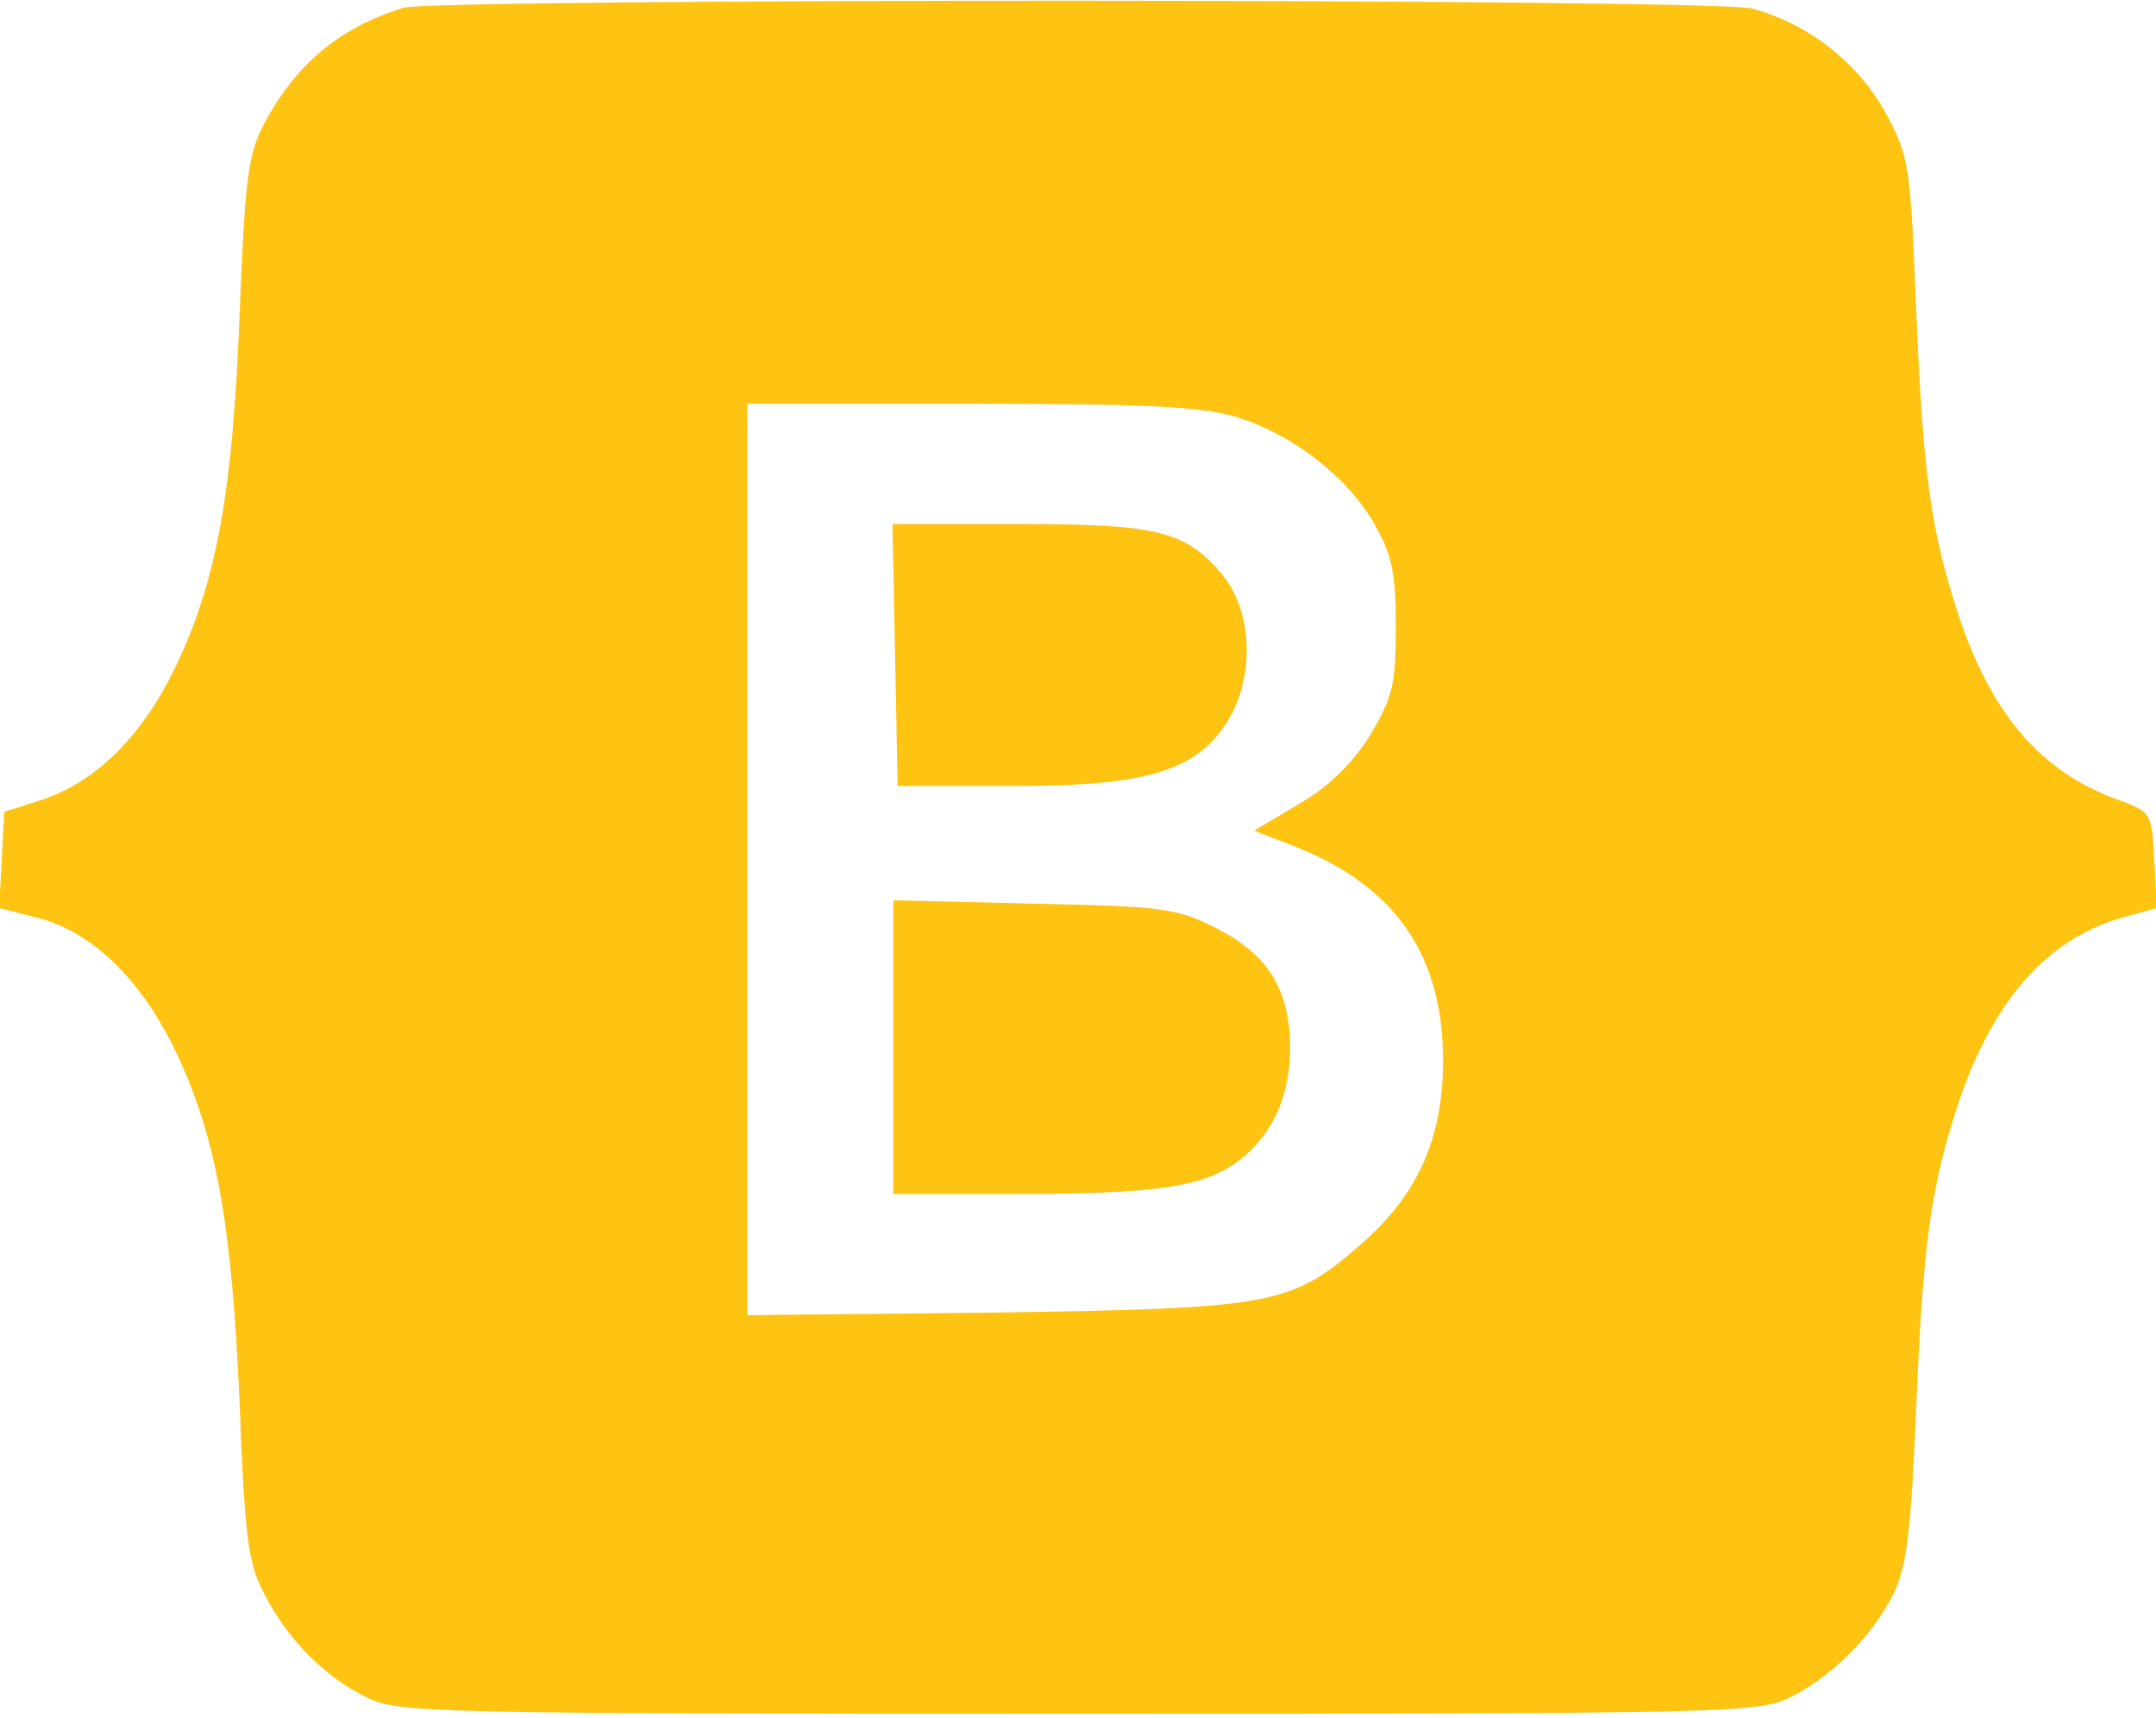 <?xml version="1.0" standalone="no"?>
<!DOCTYPE svg PUBLIC "-//W3C//DTD SVG 20010904//EN"
 "http://www.w3.org/TR/2001/REC-SVG-20010904/DTD/svg10.dtd">
<svg version="1.0" xmlns="http://www.w3.org/2000/svg"
 width="251pt" height="200pt" viewBox="0 0 251 200"
 preserveAspectRatio="xMidYMid meet">

<g transform="translate(0,200) scale(0.1,-0.1)"
fill="#FFC312" stroke="none">
<path d="M470 1991 c-75 -23 -126 -66 -163 -136 -18 -34 -22 -65 -28 -220 -8
-209 -27 -312 -75 -412 -39 -81 -93 -134 -158 -155 l-41 -13 -3 -56 -3 -56 43
-11 c65 -16 122 -72 162 -155 48 -100 66 -202 75 -412 6 -156 10 -186 29 -221
27 -53 70 -96 119 -120 36 -18 72 -19 828 -19 761 0 791 1 829 19 50 25 97 73
121 122 15 31 20 74 26 219 8 191 17 253 49 351 40 118 101 189 188 215 l43
12 -3 56 c-3 55 -3 56 -45 71 -88 33 -144 98 -183 214 -32 99 -41 160 -49 351
-7 174 -8 182 -36 234 -32 58 -89 103 -155 121 -42 12 -1532 12 -1570 1z m968
-476 c66 -20 131 -70 162 -125 21 -37 25 -58 25 -121 0 -67 -4 -81 -30 -125
-20 -32 -48 -60 -83 -80 l-52 -31 44 -17 c119 -46 176 -126 176 -251 0 -89
-29 -155 -94 -212 -83 -73 -103 -76 -428 -81 l-288 -3 0 530 0 531 258 0 c202
0 269 -3 310 -15z"/>
<path d="M1042 1238 l3 -153 135 0 c157 0 214 18 250 77 31 51 28 127 -7 169
-43 51 -75 59 -238 59 l-146 0 3 -152z"/>
<path d="M1040 781 l0 -171 158 0 c163 1 213 10 254 47 33 30 50 72 50 125 -1
67 -26 107 -87 138 -46 23 -63 25 -212 28 l-163 4 0 -171z"/>
</g>
</svg>
